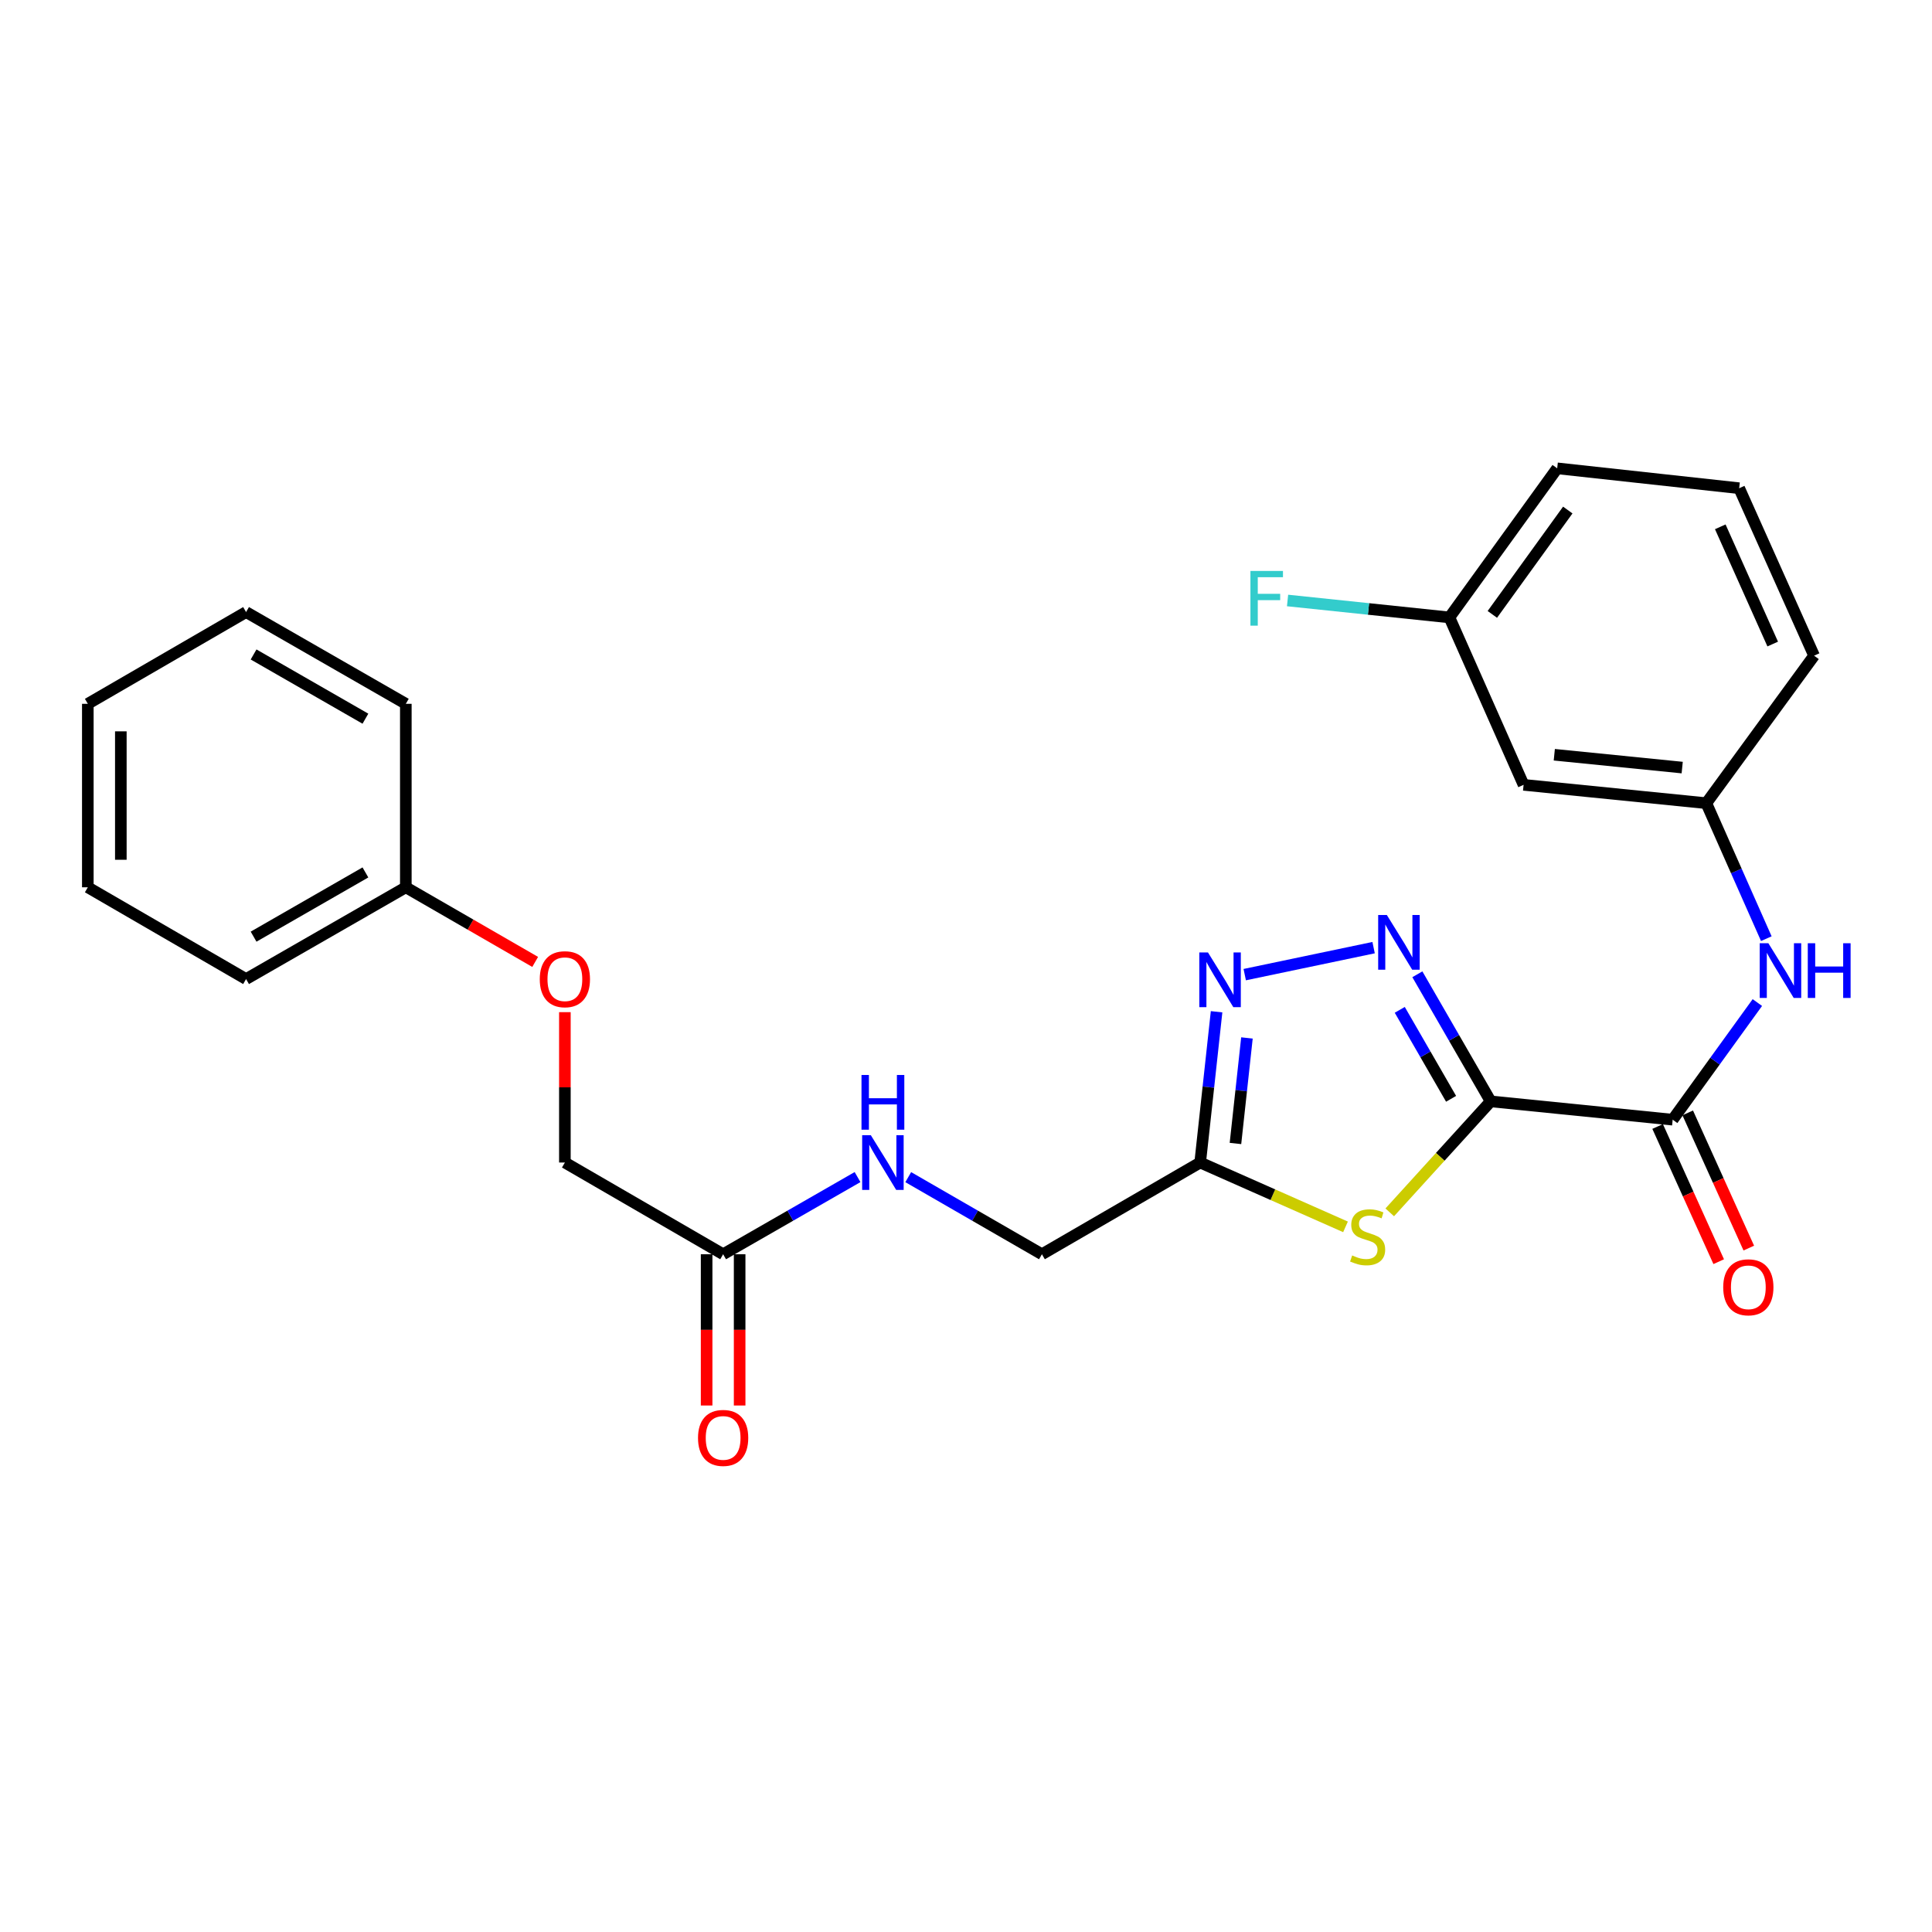 <?xml version='1.0' encoding='iso-8859-1'?>
<svg version='1.1' baseProfile='full'
              xmlns='http://www.w3.org/2000/svg'
                      xmlns:rdkit='http://www.rdkit.org/xml'
                      xmlns:xlink='http://www.w3.org/1999/xlink'
                  xml:space='preserve'
width='1000px' height='1000px' viewBox='0 0 1000 1000'>
<!-- END OF HEADER -->
<rect style='opacity:1.0;fill:#FFFFFF;stroke:none' width='1000' height='1000' x='0' y='0'> </rect>
<path class='bond-0' d='M 771.577,570.069 L 752.599,537.178' style='fill:none;fill-rule:evenodd;stroke:#000000;stroke-width:6px;stroke-linecap:butt;stroke-linejoin:miter;stroke-opacity:1' />
<path class='bond-0' d='M 752.599,537.178 L 733.622,504.287' style='fill:none;fill-rule:evenodd;stroke:#0000FF;stroke-width:6px;stroke-linecap:butt;stroke-linejoin:miter;stroke-opacity:1' />
<path class='bond-0' d='M 751.082,568.742 L 737.798,545.718' style='fill:none;fill-rule:evenodd;stroke:#000000;stroke-width:6px;stroke-linecap:butt;stroke-linejoin:miter;stroke-opacity:1' />
<path class='bond-0' d='M 737.798,545.718 L 724.514,522.694' style='fill:none;fill-rule:evenodd;stroke:#0000FF;stroke-width:6px;stroke-linecap:butt;stroke-linejoin:miter;stroke-opacity:1' />
<path class='bond-1' d='M 771.577,570.069 L 745.454,598.789' style='fill:none;fill-rule:evenodd;stroke:#000000;stroke-width:6px;stroke-linecap:butt;stroke-linejoin:miter;stroke-opacity:1' />
<path class='bond-1' d='M 745.454,598.789 L 719.331,627.509' style='fill:none;fill-rule:evenodd;stroke:#CCCC00;stroke-width:6px;stroke-linecap:butt;stroke-linejoin:miter;stroke-opacity:1' />
<path class='bond-3' d='M 771.577,570.069 L 865.772,579.544' style='fill:none;fill-rule:evenodd;stroke:#000000;stroke-width:6px;stroke-linecap:butt;stroke-linejoin:miter;stroke-opacity:1' />
<path class='bond-2' d='M 710.976,490.496 L 644.27,504.471' style='fill:none;fill-rule:evenodd;stroke:#0000FF;stroke-width:6px;stroke-linecap:butt;stroke-linejoin:miter;stroke-opacity:1' />
<path class='bond-4' d='M 696.435,635.024 L 658.822,618.373' style='fill:none;fill-rule:evenodd;stroke:#CCCC00;stroke-width:6px;stroke-linecap:butt;stroke-linejoin:miter;stroke-opacity:1' />
<path class='bond-4' d='M 658.822,618.373 L 621.209,601.721' style='fill:none;fill-rule:evenodd;stroke:#000000;stroke-width:6px;stroke-linecap:butt;stroke-linejoin:miter;stroke-opacity:1' />
<path class='bond-26' d='M 629.7,523.684 L 625.455,562.702' style='fill:none;fill-rule:evenodd;stroke:#0000FF;stroke-width:6px;stroke-linecap:butt;stroke-linejoin:miter;stroke-opacity:1' />
<path class='bond-26' d='M 625.455,562.702 L 621.209,601.721' style='fill:none;fill-rule:evenodd;stroke:#000000;stroke-width:6px;stroke-linecap:butt;stroke-linejoin:miter;stroke-opacity:1' />
<path class='bond-26' d='M 645.415,537.238 L 642.443,564.551' style='fill:none;fill-rule:evenodd;stroke:#0000FF;stroke-width:6px;stroke-linecap:butt;stroke-linejoin:miter;stroke-opacity:1' />
<path class='bond-26' d='M 642.443,564.551 L 639.471,591.864' style='fill:none;fill-rule:evenodd;stroke:#000000;stroke-width:6px;stroke-linecap:butt;stroke-linejoin:miter;stroke-opacity:1' />
<path class='bond-5' d='M 865.772,579.544 L 887.689,549.232' style='fill:none;fill-rule:evenodd;stroke:#000000;stroke-width:6px;stroke-linecap:butt;stroke-linejoin:miter;stroke-opacity:1' />
<path class='bond-5' d='M 887.689,549.232 L 909.606,518.921' style='fill:none;fill-rule:evenodd;stroke:#0000FF;stroke-width:6px;stroke-linecap:butt;stroke-linejoin:miter;stroke-opacity:1' />
<path class='bond-8' d='M 857.985,583.062 L 873.794,618.051' style='fill:none;fill-rule:evenodd;stroke:#000000;stroke-width:6px;stroke-linecap:butt;stroke-linejoin:miter;stroke-opacity:1' />
<path class='bond-8' d='M 873.794,618.051 L 889.602,653.04' style='fill:none;fill-rule:evenodd;stroke:#FF0000;stroke-width:6px;stroke-linecap:butt;stroke-linejoin:miter;stroke-opacity:1' />
<path class='bond-8' d='M 873.558,576.026 L 889.366,611.015' style='fill:none;fill-rule:evenodd;stroke:#000000;stroke-width:6px;stroke-linecap:butt;stroke-linejoin:miter;stroke-opacity:1' />
<path class='bond-8' d='M 889.366,611.015 L 905.175,646.004' style='fill:none;fill-rule:evenodd;stroke:#FF0000;stroke-width:6px;stroke-linecap:butt;stroke-linejoin:miter;stroke-opacity:1' />
<path class='bond-12' d='M 621.209,601.721 L 539.299,649.198' style='fill:none;fill-rule:evenodd;stroke:#000000;stroke-width:6px;stroke-linecap:butt;stroke-linejoin:miter;stroke-opacity:1' />
<path class='bond-7' d='M 914.244,485.851 L 898.713,450.787' style='fill:none;fill-rule:evenodd;stroke:#0000FF;stroke-width:6px;stroke-linecap:butt;stroke-linejoin:miter;stroke-opacity:1' />
<path class='bond-7' d='M 898.713,450.787 L 883.183,415.723' style='fill:none;fill-rule:evenodd;stroke:#000000;stroke-width:6px;stroke-linecap:butt;stroke-linejoin:miter;stroke-opacity:1' />
<path class='bond-6' d='M 374.292,649.198 L 409.079,629.226' style='fill:none;fill-rule:evenodd;stroke:#000000;stroke-width:6px;stroke-linecap:butt;stroke-linejoin:miter;stroke-opacity:1' />
<path class='bond-6' d='M 409.079,629.226 L 443.866,609.255' style='fill:none;fill-rule:evenodd;stroke:#0000FF;stroke-width:6px;stroke-linecap:butt;stroke-linejoin:miter;stroke-opacity:1' />
<path class='bond-11' d='M 365.747,649.198 L 365.747,688.342' style='fill:none;fill-rule:evenodd;stroke:#000000;stroke-width:6px;stroke-linecap:butt;stroke-linejoin:miter;stroke-opacity:1' />
<path class='bond-11' d='M 365.747,688.342 L 365.747,727.486' style='fill:none;fill-rule:evenodd;stroke:#FF0000;stroke-width:6px;stroke-linecap:butt;stroke-linejoin:miter;stroke-opacity:1' />
<path class='bond-11' d='M 382.836,649.198 L 382.836,688.342' style='fill:none;fill-rule:evenodd;stroke:#000000;stroke-width:6px;stroke-linecap:butt;stroke-linejoin:miter;stroke-opacity:1' />
<path class='bond-11' d='M 382.836,688.342 L 382.836,727.486' style='fill:none;fill-rule:evenodd;stroke:#FF0000;stroke-width:6px;stroke-linecap:butt;stroke-linejoin:miter;stroke-opacity:1' />
<path class='bond-14' d='M 374.292,649.198 L 292.381,601.721' style='fill:none;fill-rule:evenodd;stroke:#000000;stroke-width:6px;stroke-linecap:butt;stroke-linejoin:miter;stroke-opacity:1' />
<path class='bond-10' d='M 883.183,415.723 L 788.608,406.23' style='fill:none;fill-rule:evenodd;stroke:#000000;stroke-width:6px;stroke-linecap:butt;stroke-linejoin:miter;stroke-opacity:1' />
<path class='bond-10' d='M 870.703,397.296 L 804.501,390.651' style='fill:none;fill-rule:evenodd;stroke:#000000;stroke-width:6px;stroke-linecap:butt;stroke-linejoin:miter;stroke-opacity:1' />
<path class='bond-19' d='M 883.183,415.723 L 938.967,339.376' style='fill:none;fill-rule:evenodd;stroke:#000000;stroke-width:6px;stroke-linecap:butt;stroke-linejoin:miter;stroke-opacity:1' />
<path class='bond-9' d='M 470.105,609.286 L 504.702,629.242' style='fill:none;fill-rule:evenodd;stroke:#0000FF;stroke-width:6px;stroke-linecap:butt;stroke-linejoin:miter;stroke-opacity:1' />
<path class='bond-9' d='M 504.702,629.242 L 539.299,649.198' style='fill:none;fill-rule:evenodd;stroke:#000000;stroke-width:6px;stroke-linecap:butt;stroke-linejoin:miter;stroke-opacity:1' />
<path class='bond-15' d='M 788.608,406.23 L 750.216,319.573' style='fill:none;fill-rule:evenodd;stroke:#000000;stroke-width:6px;stroke-linecap:butt;stroke-linejoin:miter;stroke-opacity:1' />
<path class='bond-13' d='M 292.381,523.891 L 292.381,562.806' style='fill:none;fill-rule:evenodd;stroke:#FF0000;stroke-width:6px;stroke-linecap:butt;stroke-linejoin:miter;stroke-opacity:1' />
<path class='bond-13' d='M 292.381,562.806 L 292.381,601.721' style='fill:none;fill-rule:evenodd;stroke:#000000;stroke-width:6px;stroke-linecap:butt;stroke-linejoin:miter;stroke-opacity:1' />
<path class='bond-17' d='M 277.005,497.886 L 243.529,478.573' style='fill:none;fill-rule:evenodd;stroke:#FF0000;stroke-width:6px;stroke-linecap:butt;stroke-linejoin:miter;stroke-opacity:1' />
<path class='bond-17' d='M 243.529,478.573 L 210.053,459.261' style='fill:none;fill-rule:evenodd;stroke:#000000;stroke-width:6px;stroke-linecap:butt;stroke-linejoin:miter;stroke-opacity:1' />
<path class='bond-16' d='M 750.216,319.573 L 708.328,315.191' style='fill:none;fill-rule:evenodd;stroke:#000000;stroke-width:6px;stroke-linecap:butt;stroke-linejoin:miter;stroke-opacity:1' />
<path class='bond-16' d='M 708.328,315.191 L 666.439,310.81' style='fill:none;fill-rule:evenodd;stroke:#33CCCC;stroke-width:6px;stroke-linecap:butt;stroke-linejoin:miter;stroke-opacity:1' />
<path class='bond-27' d='M 750.216,319.573 L 806,242.409' style='fill:none;fill-rule:evenodd;stroke:#000000;stroke-width:6px;stroke-linecap:butt;stroke-linejoin:miter;stroke-opacity:1' />
<path class='bond-27' d='M 772.433,318.01 L 811.481,263.995' style='fill:none;fill-rule:evenodd;stroke:#000000;stroke-width:6px;stroke-linecap:butt;stroke-linejoin:miter;stroke-opacity:1' />
<path class='bond-21' d='M 210.053,459.261 L 127.365,506.757' style='fill:none;fill-rule:evenodd;stroke:#000000;stroke-width:6px;stroke-linecap:butt;stroke-linejoin:miter;stroke-opacity:1' />
<path class='bond-21' d='M 189.139,451.567 L 131.257,484.814' style='fill:none;fill-rule:evenodd;stroke:#000000;stroke-width:6px;stroke-linecap:butt;stroke-linejoin:miter;stroke-opacity:1' />
<path class='bond-22' d='M 210.053,459.261 L 210.053,364.297' style='fill:none;fill-rule:evenodd;stroke:#000000;stroke-width:6px;stroke-linecap:butt;stroke-linejoin:miter;stroke-opacity:1' />
<path class='bond-18' d='M 900.195,252.7 L 938.967,339.376' style='fill:none;fill-rule:evenodd;stroke:#000000;stroke-width:6px;stroke-linecap:butt;stroke-linejoin:miter;stroke-opacity:1' />
<path class='bond-18' d='M 890.412,272.679 L 917.552,333.353' style='fill:none;fill-rule:evenodd;stroke:#000000;stroke-width:6px;stroke-linecap:butt;stroke-linejoin:miter;stroke-opacity:1' />
<path class='bond-20' d='M 900.195,252.7 L 806,242.409' style='fill:none;fill-rule:evenodd;stroke:#000000;stroke-width:6px;stroke-linecap:butt;stroke-linejoin:miter;stroke-opacity:1' />
<path class='bond-23' d='M 127.365,506.757 L 45.455,459.261' style='fill:none;fill-rule:evenodd;stroke:#000000;stroke-width:6px;stroke-linecap:butt;stroke-linejoin:miter;stroke-opacity:1' />
<path class='bond-24' d='M 210.053,364.297 L 127.365,316.81' style='fill:none;fill-rule:evenodd;stroke:#000000;stroke-width:6px;stroke-linecap:butt;stroke-linejoin:miter;stroke-opacity:1' />
<path class='bond-24' d='M 189.14,371.992 L 131.258,338.752' style='fill:none;fill-rule:evenodd;stroke:#000000;stroke-width:6px;stroke-linecap:butt;stroke-linejoin:miter;stroke-opacity:1' />
<path class='bond-28' d='M 45.455,459.261 L 45.455,364.297' style='fill:none;fill-rule:evenodd;stroke:#000000;stroke-width:6px;stroke-linecap:butt;stroke-linejoin:miter;stroke-opacity:1' />
<path class='bond-28' d='M 62.543,445.016 L 62.543,378.541' style='fill:none;fill-rule:evenodd;stroke:#000000;stroke-width:6px;stroke-linecap:butt;stroke-linejoin:miter;stroke-opacity:1' />
<path class='bond-25' d='M 127.365,316.81 L 45.455,364.297' style='fill:none;fill-rule:evenodd;stroke:#000000;stroke-width:6px;stroke-linecap:butt;stroke-linejoin:miter;stroke-opacity:1' />
<path  class='atom-1' d='M 717.821 473.591
L 727.101 488.591
Q 728.021 490.071, 729.501 492.751
Q 730.981 495.431, 731.061 495.591
L 731.061 473.591
L 734.821 473.591
L 734.821 501.911
L 730.941 501.911
L 720.981 485.511
Q 719.821 483.591, 718.581 481.391
Q 717.381 479.191, 717.021 478.511
L 717.021 501.911
L 713.341 501.911
L 713.341 473.591
L 717.821 473.591
' fill='#0000FF'/>
<path  class='atom-2' d='M 699.885 649.813
Q 700.205 649.933, 701.525 650.493
Q 702.845 651.053, 704.285 651.413
Q 705.765 651.733, 707.205 651.733
Q 709.885 651.733, 711.445 650.453
Q 713.005 649.133, 713.005 646.853
Q 713.005 645.293, 712.205 644.333
Q 711.445 643.373, 710.245 642.853
Q 709.045 642.333, 707.045 641.733
Q 704.525 640.973, 703.005 640.253
Q 701.525 639.533, 700.445 638.013
Q 699.405 636.493, 699.405 633.933
Q 699.405 630.373, 701.805 628.173
Q 704.245 625.973, 709.045 625.973
Q 712.325 625.973, 716.045 627.533
L 715.125 630.613
Q 711.725 629.213, 709.165 629.213
Q 706.405 629.213, 704.885 630.373
Q 703.365 631.493, 703.405 633.453
Q 703.405 634.973, 704.165 635.893
Q 704.965 636.813, 706.085 637.333
Q 707.245 637.853, 709.165 638.453
Q 711.725 639.253, 713.245 640.053
Q 714.765 640.853, 715.845 642.493
Q 716.965 644.093, 716.965 646.853
Q 716.965 650.773, 714.325 652.893
Q 711.725 654.973, 707.365 654.973
Q 704.845 654.973, 702.925 654.413
Q 701.045 653.893, 698.805 652.973
L 699.885 649.813
' fill='#CCCC00'/>
<path  class='atom-3' d='M 625.24 492.986
L 634.52 507.986
Q 635.44 509.466, 636.92 512.146
Q 638.4 514.826, 638.48 514.986
L 638.48 492.986
L 642.24 492.986
L 642.24 521.306
L 638.36 521.306
L 628.4 504.906
Q 627.24 502.986, 626 500.786
Q 624.8 498.586, 624.44 497.906
L 624.44 521.306
L 620.76 521.306
L 620.76 492.986
L 625.24 492.986
' fill='#0000FF'/>
<path  class='atom-6' d='M 915.305 488.22
L 924.585 503.22
Q 925.505 504.7, 926.985 507.38
Q 928.465 510.06, 928.545 510.22
L 928.545 488.22
L 932.305 488.22
L 932.305 516.54
L 928.425 516.54
L 918.465 500.14
Q 917.305 498.22, 916.065 496.02
Q 914.865 493.82, 914.505 493.14
L 914.505 516.54
L 910.825 516.54
L 910.825 488.22
L 915.305 488.22
' fill='#0000FF'/>
<path  class='atom-6' d='M 935.705 488.22
L 939.545 488.22
L 939.545 500.26
L 954.025 500.26
L 954.025 488.22
L 957.865 488.22
L 957.865 516.54
L 954.025 516.54
L 954.025 503.46
L 939.545 503.46
L 939.545 516.54
L 935.705 516.54
L 935.705 488.22
' fill='#0000FF'/>
<path  class='atom-9' d='M 891.933 666.3
Q 891.933 659.5, 895.293 655.7
Q 898.653 651.9, 904.933 651.9
Q 911.213 651.9, 914.573 655.7
Q 917.933 659.5, 917.933 666.3
Q 917.933 673.18, 914.533 677.1
Q 911.133 680.98, 904.933 680.98
Q 898.693 680.98, 895.293 677.1
Q 891.933 673.22, 891.933 666.3
M 904.933 677.78
Q 909.253 677.78, 911.573 674.9
Q 913.933 671.98, 913.933 666.3
Q 913.933 660.74, 911.573 657.94
Q 909.253 655.1, 904.933 655.1
Q 900.613 655.1, 898.253 657.9
Q 895.933 660.7, 895.933 666.3
Q 895.933 672.02, 898.253 674.9
Q 900.613 677.78, 904.933 677.78
' fill='#FF0000'/>
<path  class='atom-10' d='M 450.73 587.561
L 460.01 602.561
Q 460.93 604.041, 462.41 606.721
Q 463.89 609.401, 463.97 609.561
L 463.97 587.561
L 467.73 587.561
L 467.73 615.881
L 463.85 615.881
L 453.89 599.481
Q 452.73 597.561, 451.49 595.361
Q 450.29 593.161, 449.93 592.481
L 449.93 615.881
L 446.25 615.881
L 446.25 587.561
L 450.73 587.561
' fill='#0000FF'/>
<path  class='atom-10' d='M 445.91 556.409
L 449.75 556.409
L 449.75 568.449
L 464.23 568.449
L 464.23 556.409
L 468.07 556.409
L 468.07 584.729
L 464.23 584.729
L 464.23 571.649
L 449.75 571.649
L 449.75 584.729
L 445.91 584.729
L 445.91 556.409
' fill='#0000FF'/>
<path  class='atom-12' d='M 361.292 744.261
Q 361.292 737.461, 364.652 733.661
Q 368.012 729.861, 374.292 729.861
Q 380.572 729.861, 383.932 733.661
Q 387.292 737.461, 387.292 744.261
Q 387.292 751.141, 383.892 755.061
Q 380.492 758.941, 374.292 758.941
Q 368.052 758.941, 364.652 755.061
Q 361.292 751.181, 361.292 744.261
M 374.292 755.741
Q 378.612 755.741, 380.932 752.861
Q 383.292 749.941, 383.292 744.261
Q 383.292 738.701, 380.932 735.901
Q 378.612 733.061, 374.292 733.061
Q 369.972 733.061, 367.612 735.861
Q 365.292 738.661, 365.292 744.261
Q 365.292 749.981, 367.612 752.861
Q 369.972 755.741, 374.292 755.741
' fill='#FF0000'/>
<path  class='atom-14' d='M 279.381 506.837
Q 279.381 500.037, 282.741 496.237
Q 286.101 492.437, 292.381 492.437
Q 298.661 492.437, 302.021 496.237
Q 305.381 500.037, 305.381 506.837
Q 305.381 513.717, 301.981 517.637
Q 298.581 521.517, 292.381 521.517
Q 286.141 521.517, 282.741 517.637
Q 279.381 513.757, 279.381 506.837
M 292.381 518.317
Q 296.701 518.317, 299.021 515.437
Q 301.381 512.517, 301.381 506.837
Q 301.381 501.277, 299.021 498.477
Q 296.701 495.637, 292.381 495.637
Q 288.061 495.637, 285.701 498.437
Q 283.381 501.237, 283.381 506.837
Q 283.381 512.557, 285.701 515.437
Q 288.061 518.317, 292.381 518.317
' fill='#FF0000'/>
<path  class='atom-17' d='M 647.222 295.521
L 664.062 295.521
L 664.062 298.761
L 651.022 298.761
L 651.022 307.361
L 662.622 307.361
L 662.622 310.641
L 651.022 310.641
L 651.022 323.841
L 647.222 323.841
L 647.222 295.521
' fill='#33CCCC'/>
</svg>
